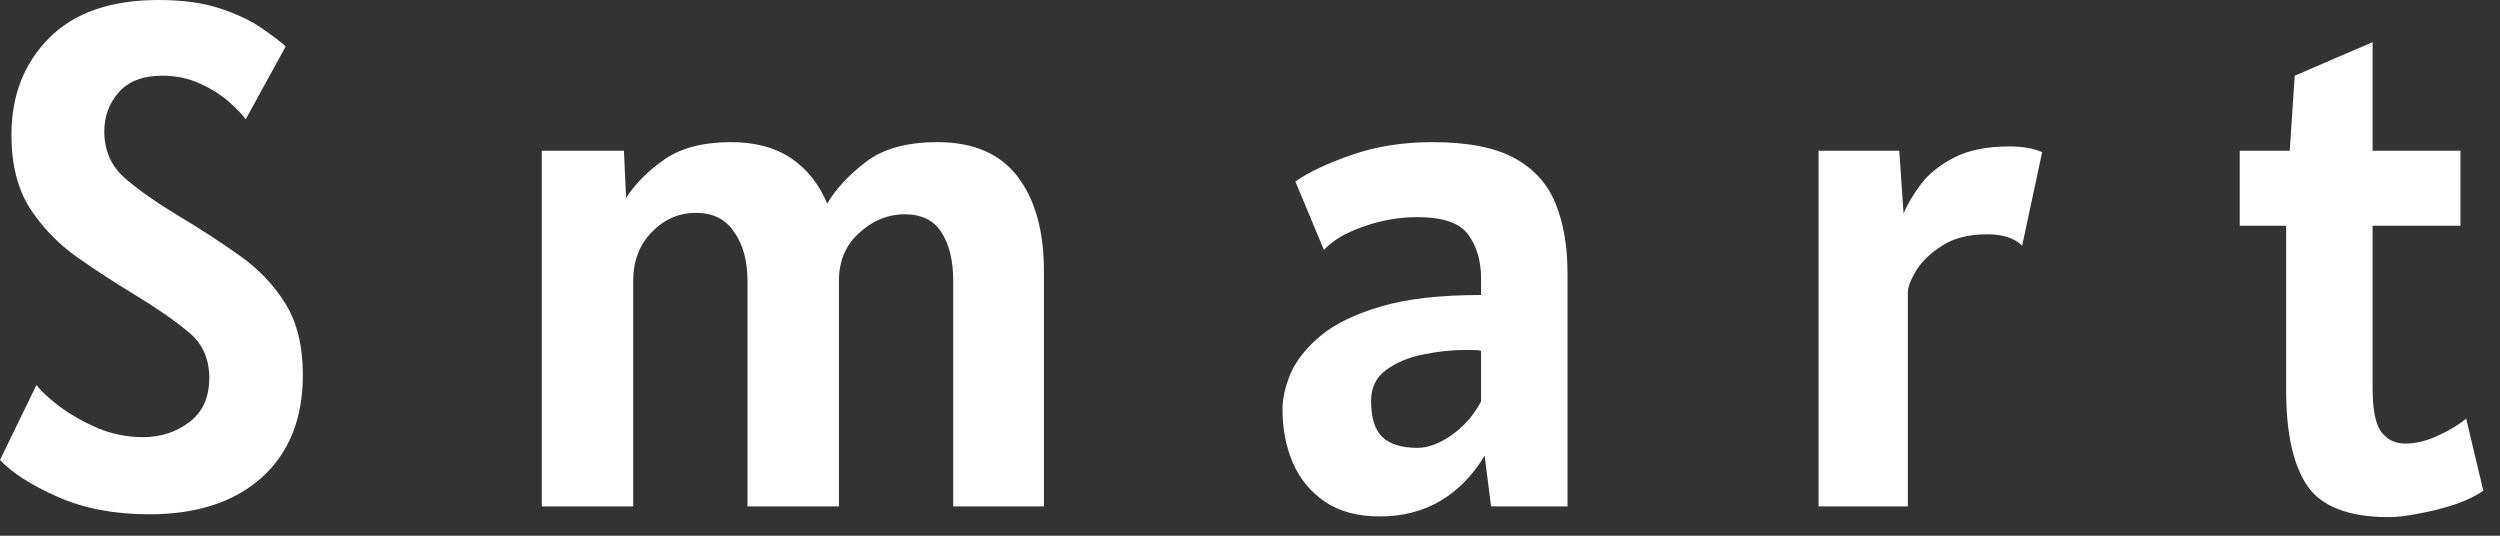 <svg width="56" height="12" viewBox="0 0 56 12" fill="none" xmlns="http://www.w3.org/2000/svg">
<rect x="0" y="0" width="56" height="12" fill="#333333" stroke="none"/>
<path d="M3.344 11.52C2.56 11.52 1.875 11.389 1.288 11.128C0.701 10.867 0.272 10.592 -5.85914e-05 10.304L0.816 8.624C0.928 8.768 1.104 8.931 1.344 9.112C1.589 9.293 1.872 9.453 2.192 9.592C2.517 9.725 2.853 9.792 3.2 9.792C3.6 9.792 3.947 9.68 4.24 9.456C4.539 9.232 4.688 8.901 4.688 8.464C4.688 8.032 4.533 7.691 4.224 7.44C3.92 7.184 3.504 6.896 2.976 6.576C2.544 6.315 2.12 6.037 1.704 5.744C1.288 5.445 0.941 5.083 0.664 4.656C0.392 4.224 0.256 3.68 0.256 3.024C0.256 2.144 0.536 1.421 1.096 0.856C1.661 0.285 2.48 -6.67572e-06 3.552 -6.67572e-06C4.096 -6.67572e-06 4.557 0.064 4.936 0.192C5.32 0.32 5.629 0.467 5.864 0.632C6.104 0.797 6.283 0.933 6.4 1.04L5.504 2.672C5.429 2.565 5.304 2.435 5.128 2.28C4.952 2.125 4.736 1.989 4.48 1.872C4.224 1.755 3.941 1.696 3.632 1.696C3.2 1.696 2.875 1.821 2.656 2.072C2.443 2.317 2.336 2.608 2.336 2.944C2.336 3.376 2.493 3.728 2.808 4C3.128 4.272 3.515 4.544 3.968 4.816C4.469 5.115 4.933 5.416 5.36 5.72C5.787 6.019 6.131 6.379 6.392 6.8C6.653 7.216 6.784 7.749 6.784 8.4C6.784 9.376 6.477 10.141 5.864 10.696C5.251 11.245 4.411 11.52 3.344 11.52ZM12.136 11.344V3.376H13.976L14.024 4.432C14.232 4.112 14.52 3.824 14.888 3.568C15.261 3.312 15.757 3.184 16.376 3.184C16.915 3.184 17.363 3.304 17.72 3.544C18.077 3.784 18.346 4.123 18.528 4.56C18.73 4.224 19.021 3.912 19.4 3.624C19.784 3.331 20.317 3.184 21 3.184C21.8 3.184 22.397 3.44 22.792 3.952C23.186 4.464 23.384 5.173 23.384 6.08V11.344H21.352V6.288C21.352 5.845 21.267 5.488 21.096 5.216C20.925 4.939 20.648 4.8 20.264 4.8C19.89 4.8 19.552 4.939 19.248 5.216C18.944 5.488 18.792 5.845 18.792 6.288V11.344H16.744V6.288C16.744 5.845 16.645 5.483 16.448 5.2C16.256 4.912 15.97 4.768 15.592 4.768C15.208 4.768 14.877 4.912 14.6 5.2C14.322 5.483 14.184 5.845 14.184 6.288V11.344H12.136ZM30.904 11.568C30.413 11.568 30.005 11.459 29.68 11.24C29.36 11.021 29.12 10.731 28.96 10.368C28.805 10.005 28.728 9.605 28.728 9.168C28.728 8.923 28.789 8.653 28.912 8.36C29.04 8.067 29.264 7.787 29.584 7.52C29.904 7.253 30.355 7.035 30.936 6.864C31.517 6.693 32.264 6.608 33.176 6.608V6.24C33.176 5.845 33.08 5.517 32.888 5.256C32.701 4.995 32.323 4.864 31.752 4.864C31.336 4.864 30.928 4.936 30.528 5.08C30.133 5.219 29.843 5.392 29.656 5.6L29.016 4.064C29.336 3.845 29.763 3.645 30.296 3.464C30.835 3.277 31.432 3.184 32.088 3.184C32.877 3.184 33.491 3.304 33.928 3.544C34.365 3.784 34.672 4.125 34.848 4.568C35.024 5.005 35.112 5.52 35.112 6.112V11.344H33.4L33.256 10.208C32.701 11.115 31.917 11.568 30.904 11.568ZM31.752 10.032C31.992 10.032 32.248 9.936 32.52 9.744C32.797 9.547 33.016 9.296 33.176 8.992V7.856C33.123 7.845 33.064 7.84 33 7.84C32.941 7.84 32.872 7.84 32.792 7.84C32.499 7.84 32.189 7.875 31.864 7.944C31.544 8.008 31.272 8.123 31.048 8.288C30.824 8.453 30.712 8.683 30.712 8.976C30.712 9.36 30.797 9.632 30.968 9.792C31.139 9.952 31.4 10.032 31.752 10.032ZM40.736 11.344V3.376H42.544L42.64 4.784C42.725 4.576 42.856 4.355 43.032 4.12C43.213 3.885 43.461 3.688 43.776 3.528C44.096 3.363 44.507 3.28 45.008 3.28C45.163 3.28 45.298 3.291 45.416 3.312C45.533 3.333 45.642 3.365 45.744 3.408L45.296 5.504C45.125 5.333 44.864 5.248 44.512 5.248C44.101 5.248 43.765 5.333 43.504 5.504C43.242 5.669 43.048 5.856 42.92 6.064C42.797 6.272 42.736 6.432 42.736 6.544V11.344H40.736ZM53.514 11.584C52.613 11.584 52.002 11.349 51.682 10.88C51.367 10.411 51.21 9.701 51.21 8.752V5.056H50.17V3.376H51.29L51.402 1.696L53.146 0.944V3.376H55.114V5.056H53.146V8.704C53.146 9.168 53.21 9.491 53.338 9.672C53.471 9.848 53.653 9.936 53.882 9.936C54.117 9.936 54.365 9.875 54.626 9.752C54.888 9.629 55.093 9.504 55.242 9.376L55.626 10.992C55.461 11.109 55.245 11.213 54.978 11.304C54.717 11.389 54.45 11.456 54.178 11.504C53.911 11.557 53.69 11.584 53.514 11.584Z" fill="white"/>
</svg>
